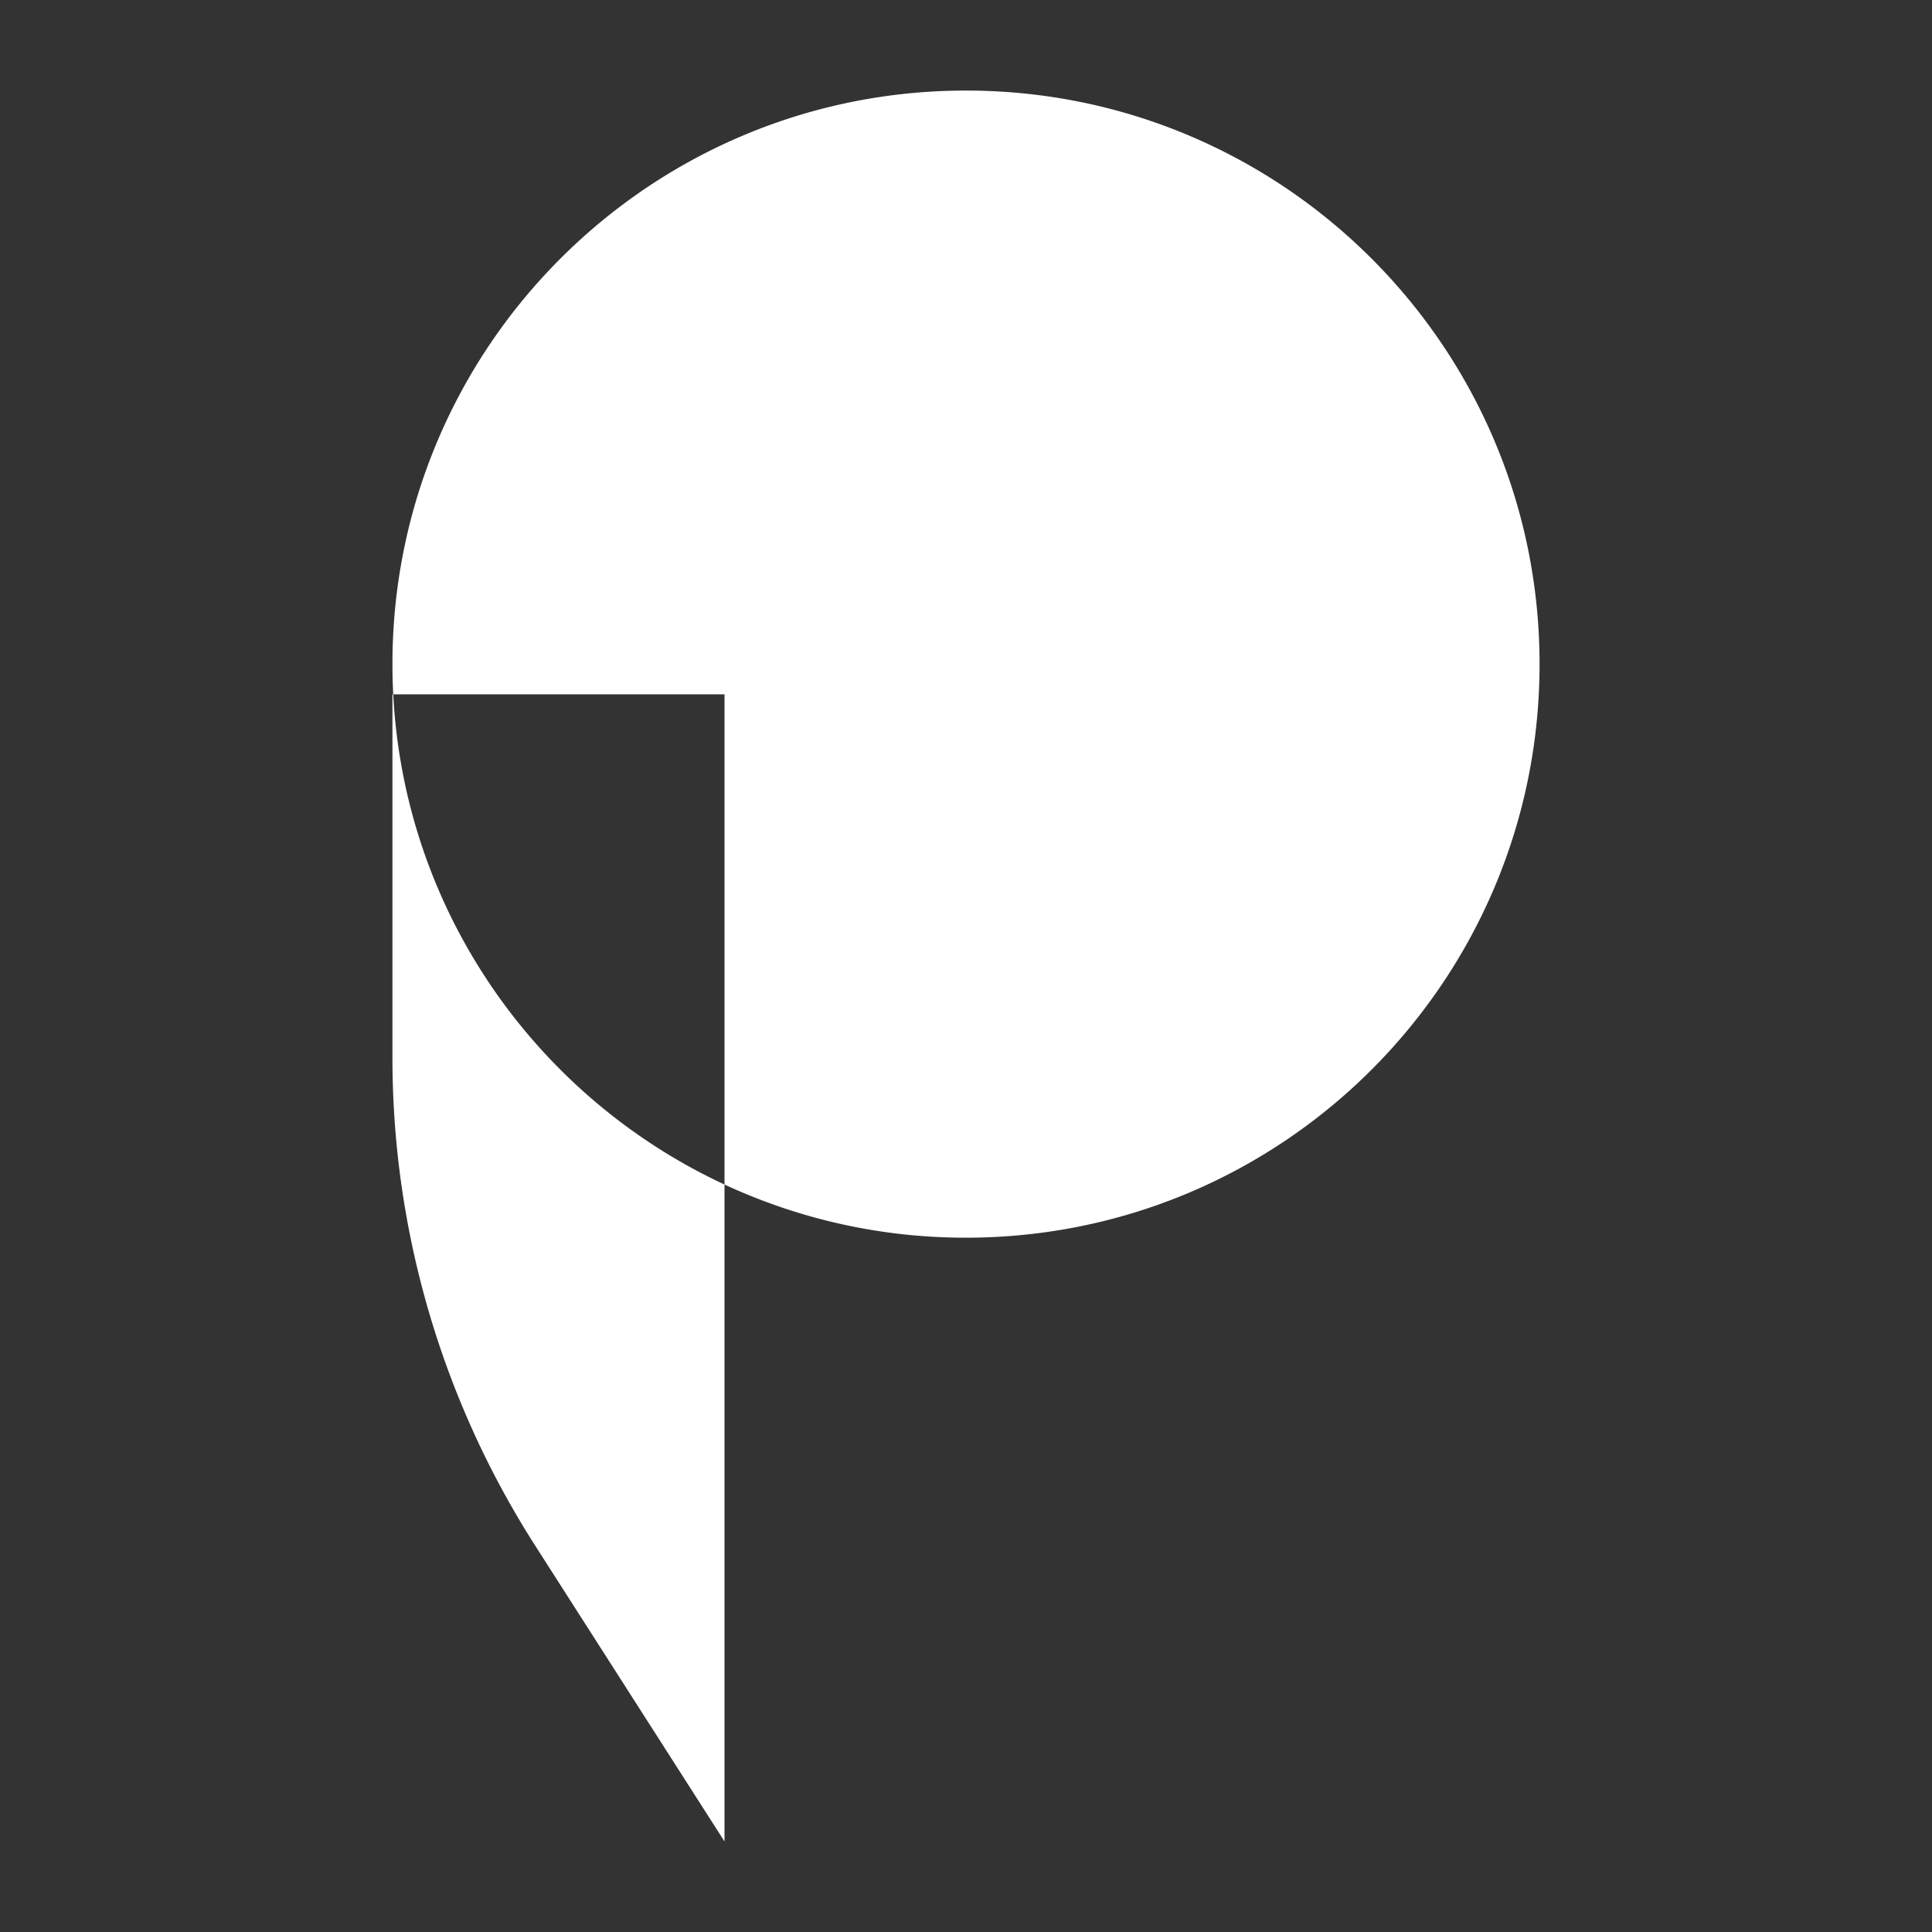 <svg xmlns="http://www.w3.org/2000/svg" width="64" height="64" fill="none"><rect width="100%" height="100%" fill="#333333" stroke="none"/><path fill="#fff" fill-rule="evenodd" d="M32 41c10.493 0 19-8.507 19-19S42.493 3 32 3s-19 8.507-19 19c0 .335.009.669.026 1H13v12.033a30 30 0 0 0 4.73 16.17L24 61V39.239A18.928 18.928 0 0 0 32 41Zm-8-1.761V23H13.026C13.4 30.207 17.789 36.352 24 39.239Z" clip-rule="evenodd"/></svg>